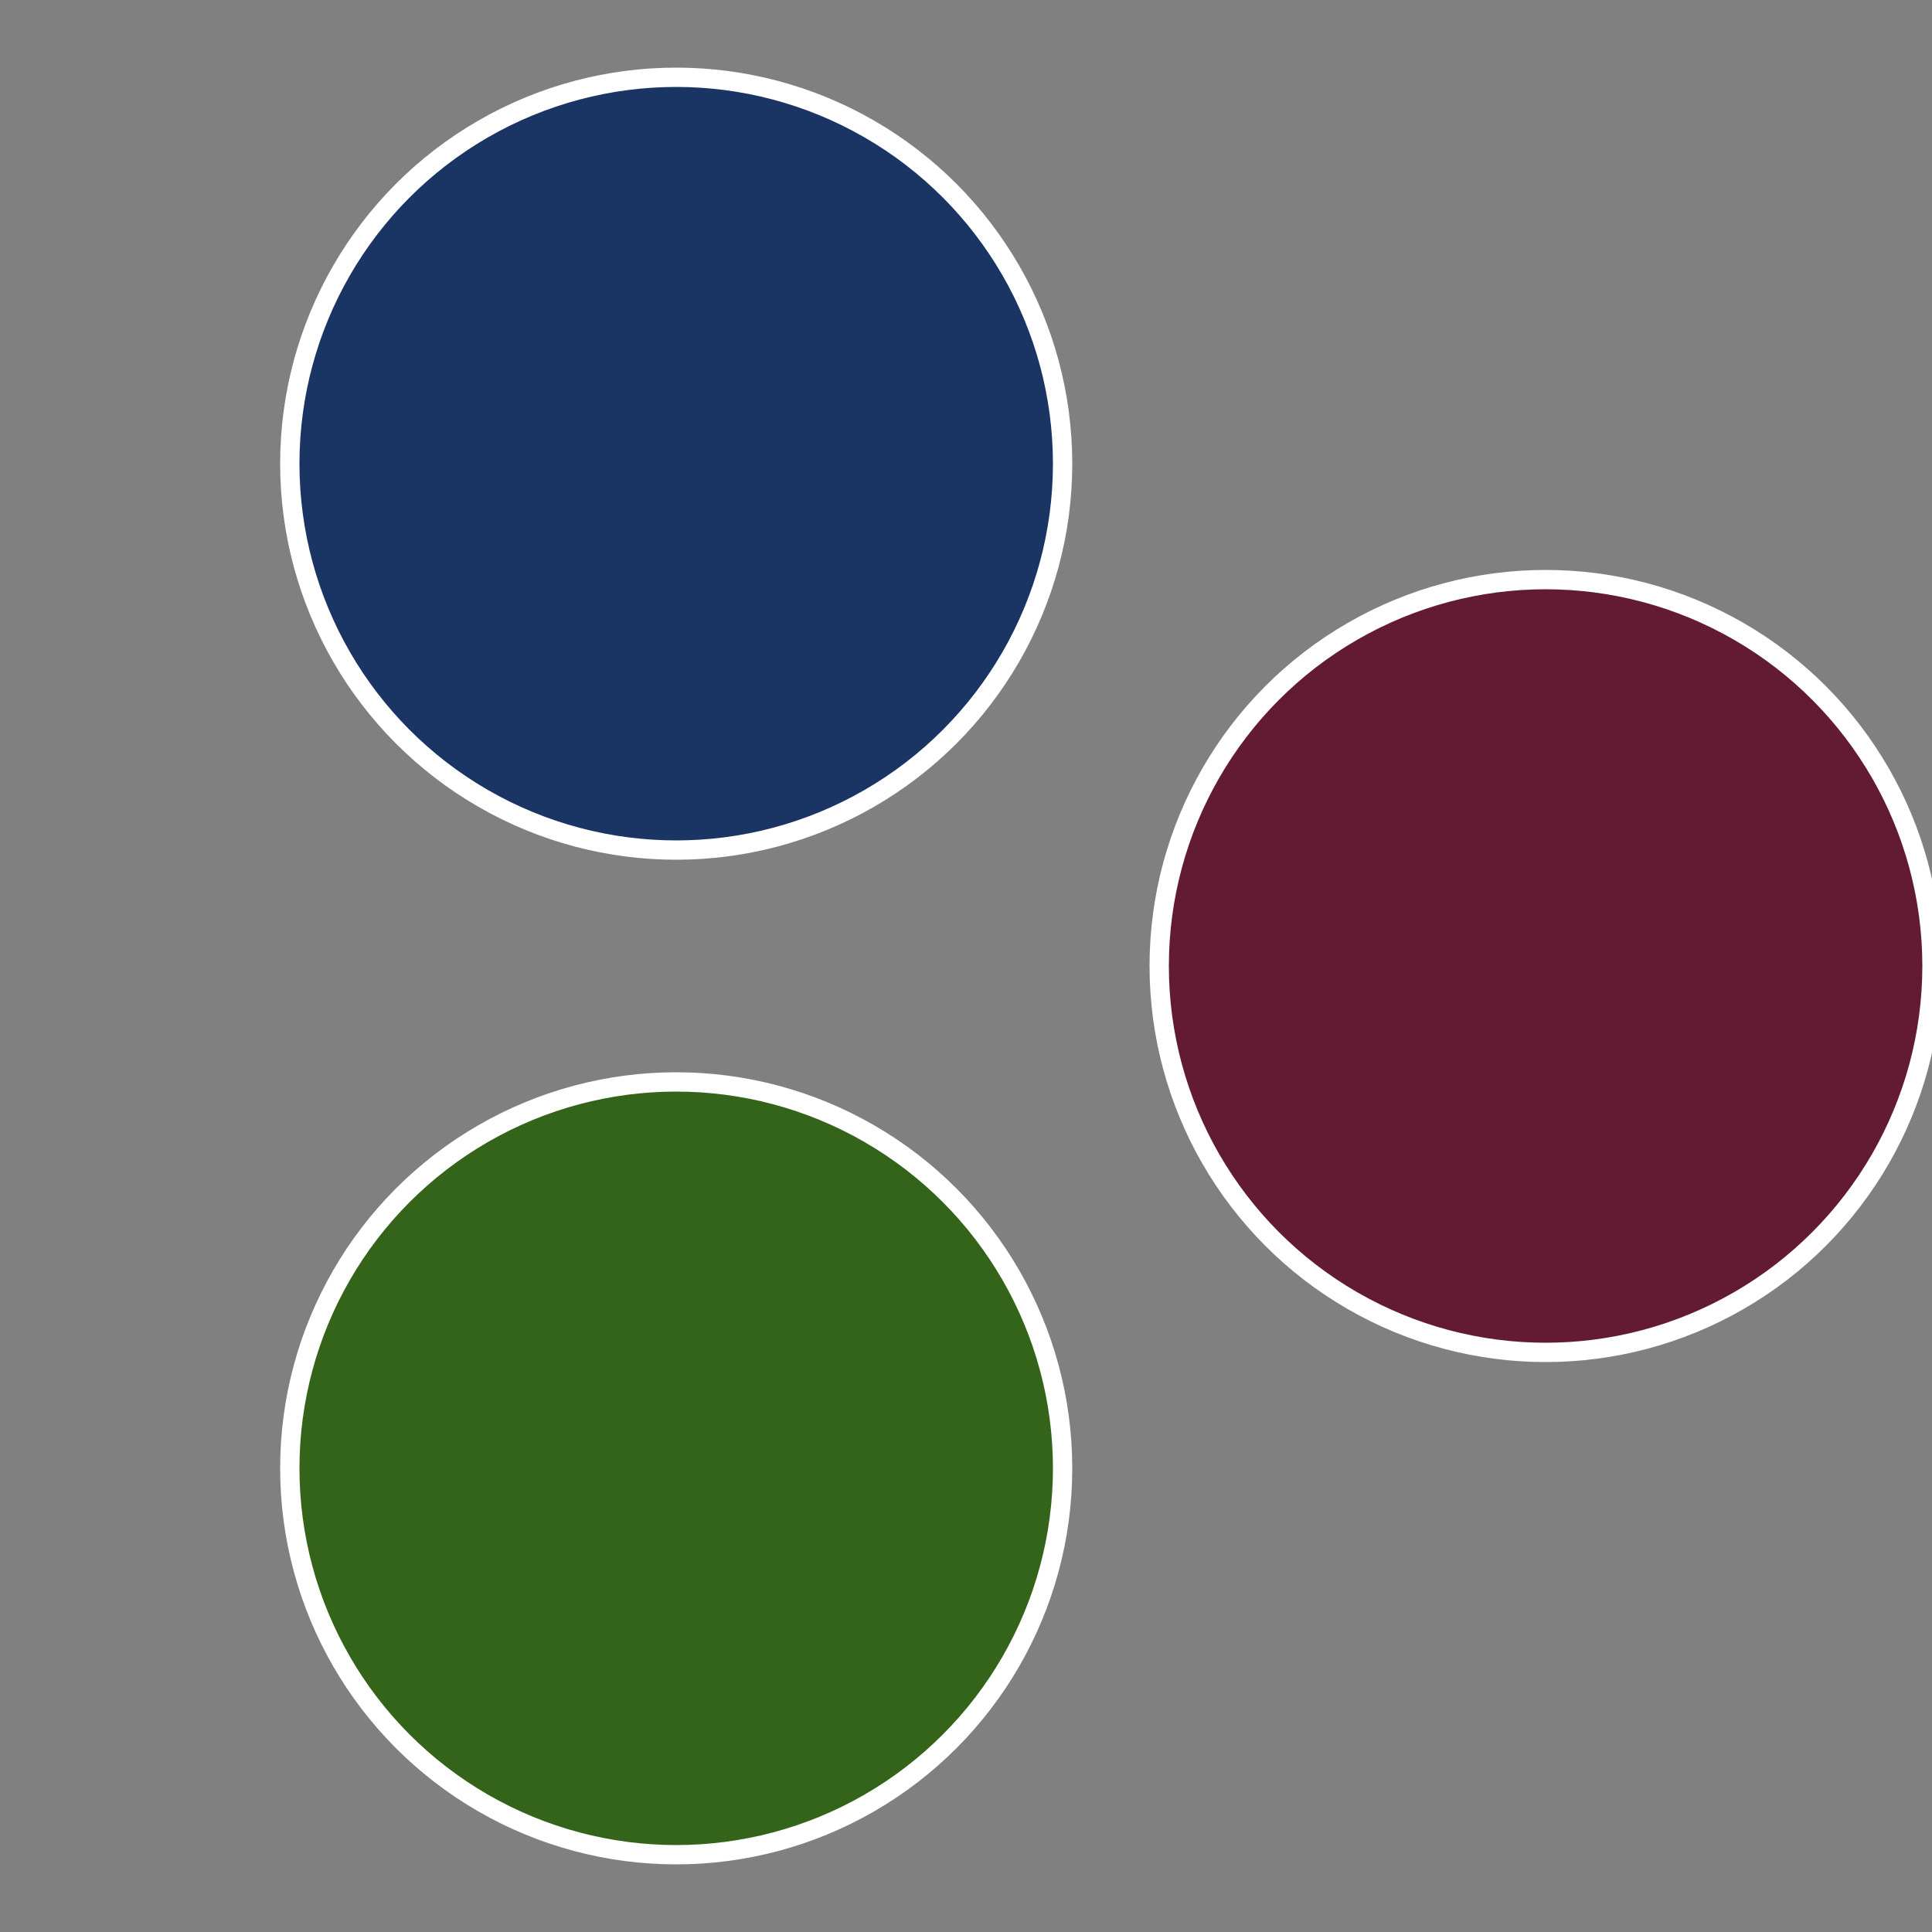 <?xml version="1.0" standalone="no"?>
<svg width="500" height="500" viewBox="-1 -1 2 2" xmlns="http://www.w3.org/2000/svg">
 
                <rect x="-1" y="-1" width="2" height="2" fill="#808080" stroke="none"/>
 
                <circle cx="0.6" cy="0" r="0.4" fill="#631a33" stroke="#fff" stroke-width="1%" />
             
                <circle cx="-0.3" cy="0.52" r="0.4" fill="#34631a" stroke="#fff" stroke-width="1%" />
             
                <circle cx="-0.3" cy="-0.52" r="0.4" fill="#1a3463" stroke="#fff" stroke-width="1%" />
            </svg>
